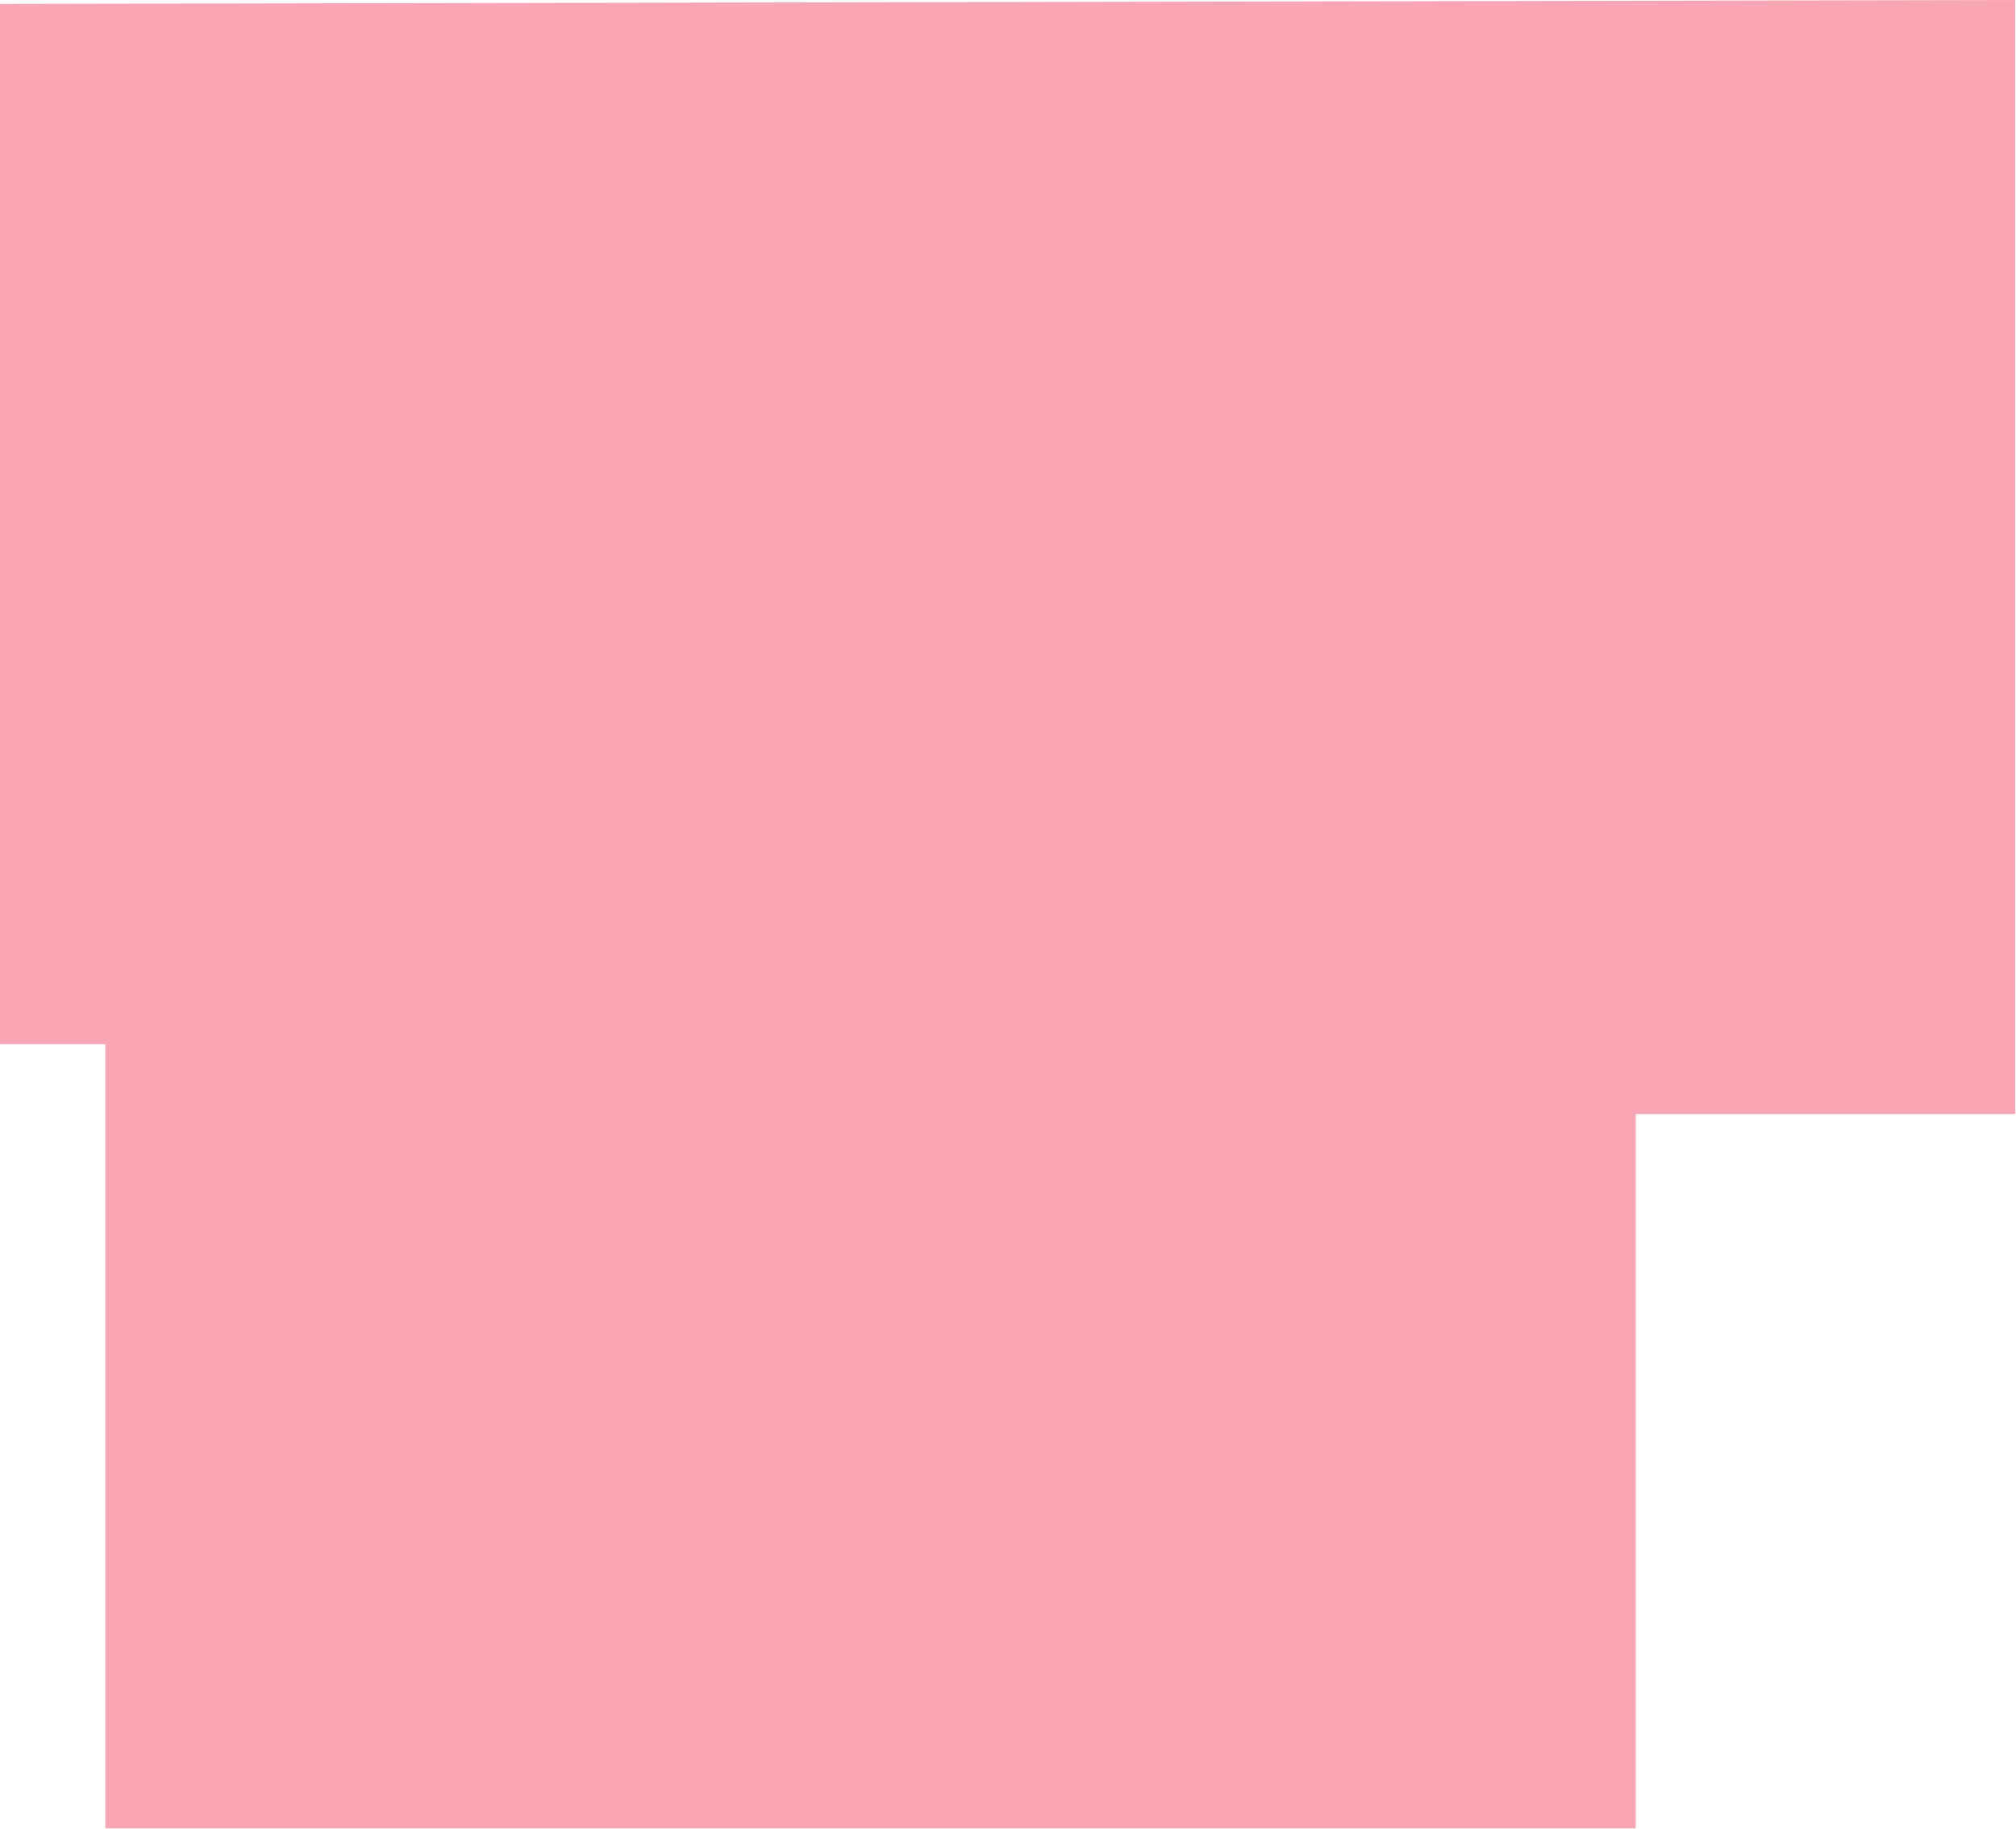 <?xml version="1.0" encoding="UTF-8"?> <svg xmlns="http://www.w3.org/2000/svg" width="1283" height="1164" viewBox="0 0 1283 1164" fill="none"><path opacity="0.4" d="M1041 709V1163.5H67V664.5H0V24.5V2.5L1282.5 0V709H1041Z" fill="#EE2148"></path></svg> 